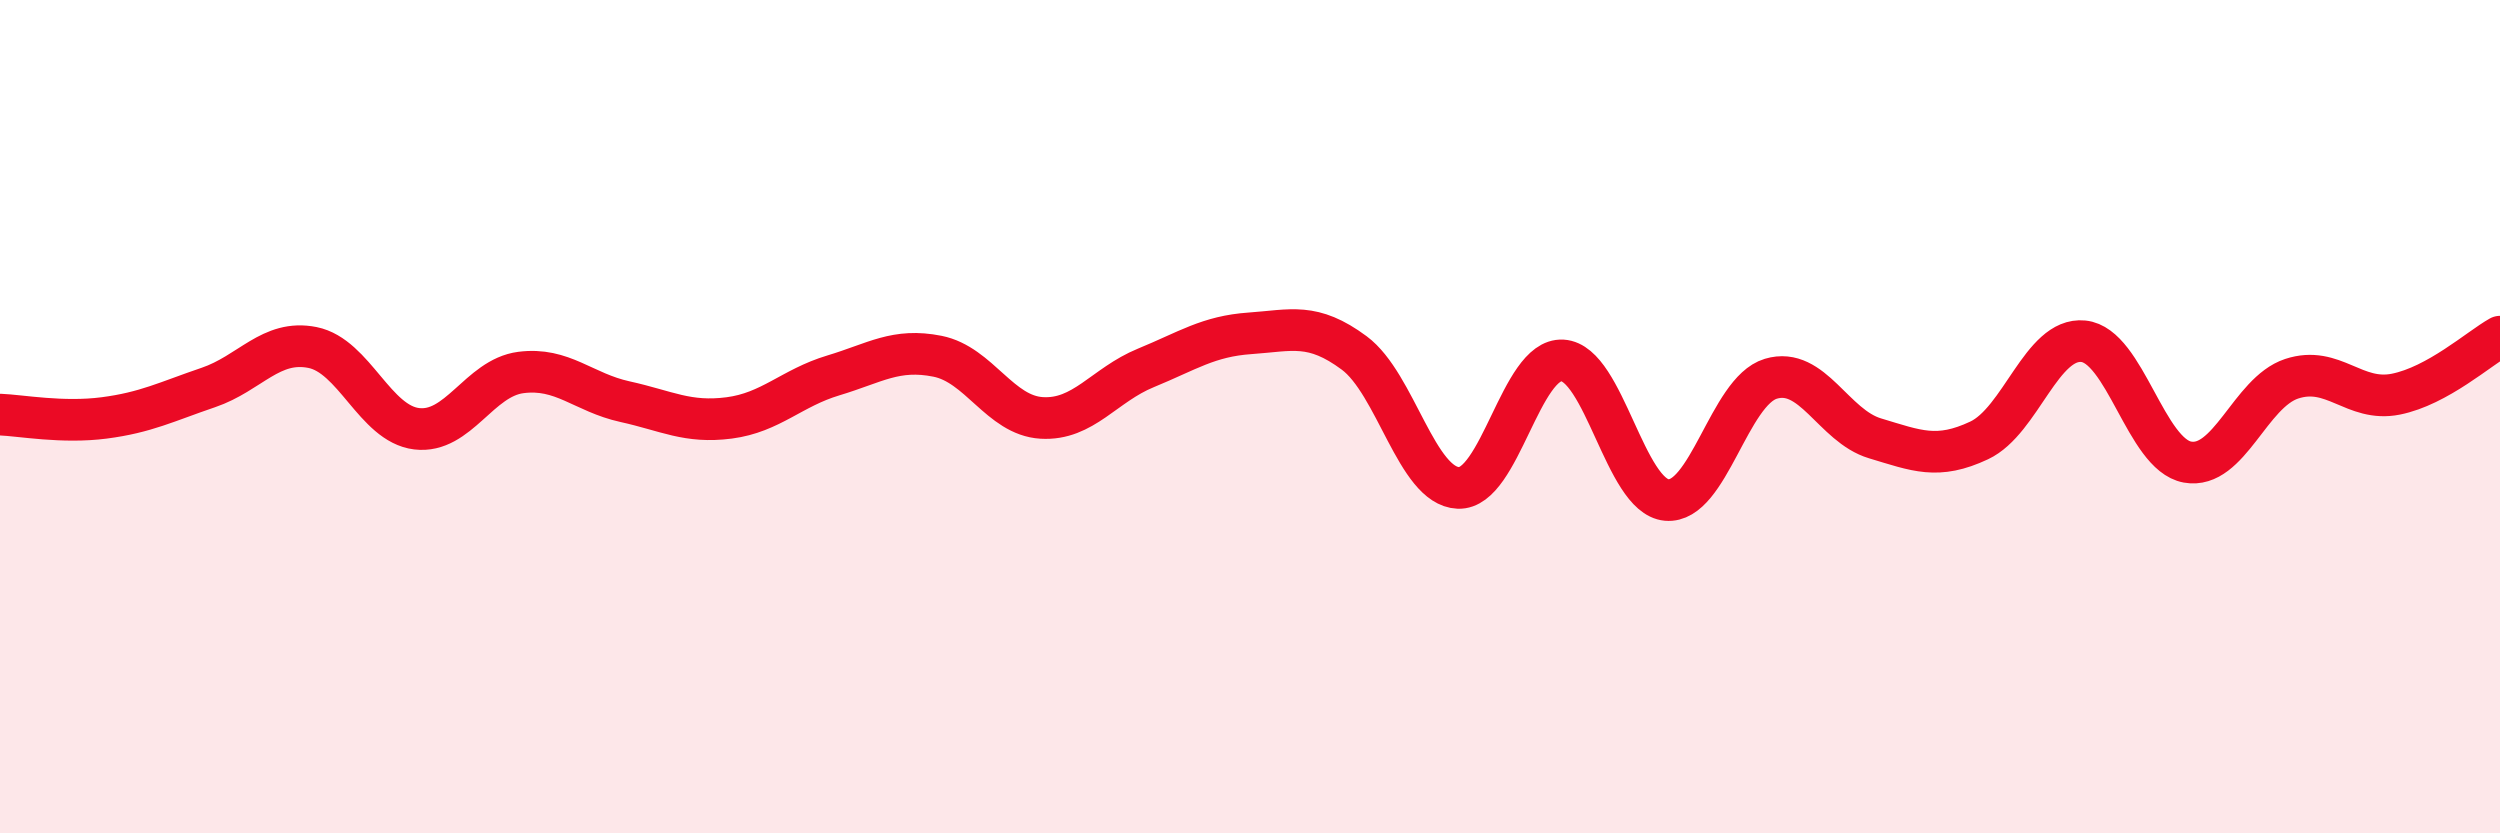 
    <svg width="60" height="20" viewBox="0 0 60 20" xmlns="http://www.w3.org/2000/svg">
      <path
        d="M 0,9.95 C 0.5,9.97 1.5,10.16 2.5,10.03 C 3.5,9.9 4,9.64 5,9.3 C 6,8.96 6.5,8.14 7.5,8.34 C 8.5,8.54 9,10.17 10,10.29 C 11,10.41 11.5,9.07 12.5,8.94 C 13.5,8.81 14,9.42 15,9.64 C 16,9.86 16.5,10.16 17.5,10.03 C 18.5,9.9 19,9.31 20,9.01 C 21,8.71 21.5,8.35 22.5,8.55 C 23.5,8.75 24,9.97 25,10.03 C 26,10.09 26.5,9.24 27.5,8.83 C 28.5,8.42 29,8.07 30,8 C 31,7.93 31.5,7.73 32.5,8.47 C 33.5,9.21 34,11.67 35,11.71 C 36,11.75 36.5,8.59 37.5,8.65 C 38.5,8.71 39,11.91 40,12 C 41,12.09 41.5,9.39 42.5,9.09 C 43.5,8.79 44,10.22 45,10.52 C 46,10.82 46.5,11.04 47.5,10.57 C 48.5,10.1 49,8.09 50,8.19 C 51,8.29 51.5,10.91 52.5,11.09 C 53.5,11.27 54,9.42 55,9.09 C 56,8.76 56.5,9.66 57.5,9.46 C 58.5,9.26 59.5,8.36 60,8.08L60 20L0 20Z"
        fill="#EB0A25"
        opacity="0.1"
        stroke-linecap="round"
        stroke-linejoin="round"
      />
      <path
        d="M 0,9.95 C 0.5,9.97 1.5,10.16 2.5,10.03 C 3.5,9.9 4,9.64 5,9.3 C 6,8.96 6.5,8.14 7.5,8.34 C 8.5,8.54 9,10.17 10,10.29 C 11,10.41 11.5,9.07 12.5,8.94 C 13.5,8.81 14,9.42 15,9.64 C 16,9.86 16.5,10.16 17.5,10.03 C 18.5,9.9 19,9.31 20,9.01 C 21,8.71 21.5,8.35 22.5,8.55 C 23.5,8.75 24,9.97 25,10.03 C 26,10.09 26.5,9.24 27.5,8.83 C 28.5,8.42 29,8.07 30,8 C 31,7.93 31.5,7.73 32.5,8.47 C 33.5,9.21 34,11.67 35,11.71 C 36,11.75 36.5,8.59 37.5,8.65 C 38.5,8.71 39,11.91 40,12 C 41,12.09 41.5,9.39 42.5,9.09 C 43.5,8.79 44,10.22 45,10.52 C 46,10.82 46.5,11.04 47.5,10.57 C 48.5,10.1 49,8.09 50,8.19 C 51,8.29 51.5,10.91 52.5,11.09 C 53.5,11.27 54,9.42 55,9.09 C 56,8.76 56.5,9.66 57.5,9.46 C 58.5,9.26 59.5,8.36 60,8.08"
        stroke="#EB0A25"
        stroke-width="1"
        fill="none"
        stroke-linecap="round"
        stroke-linejoin="round"
      />
    </svg>
  